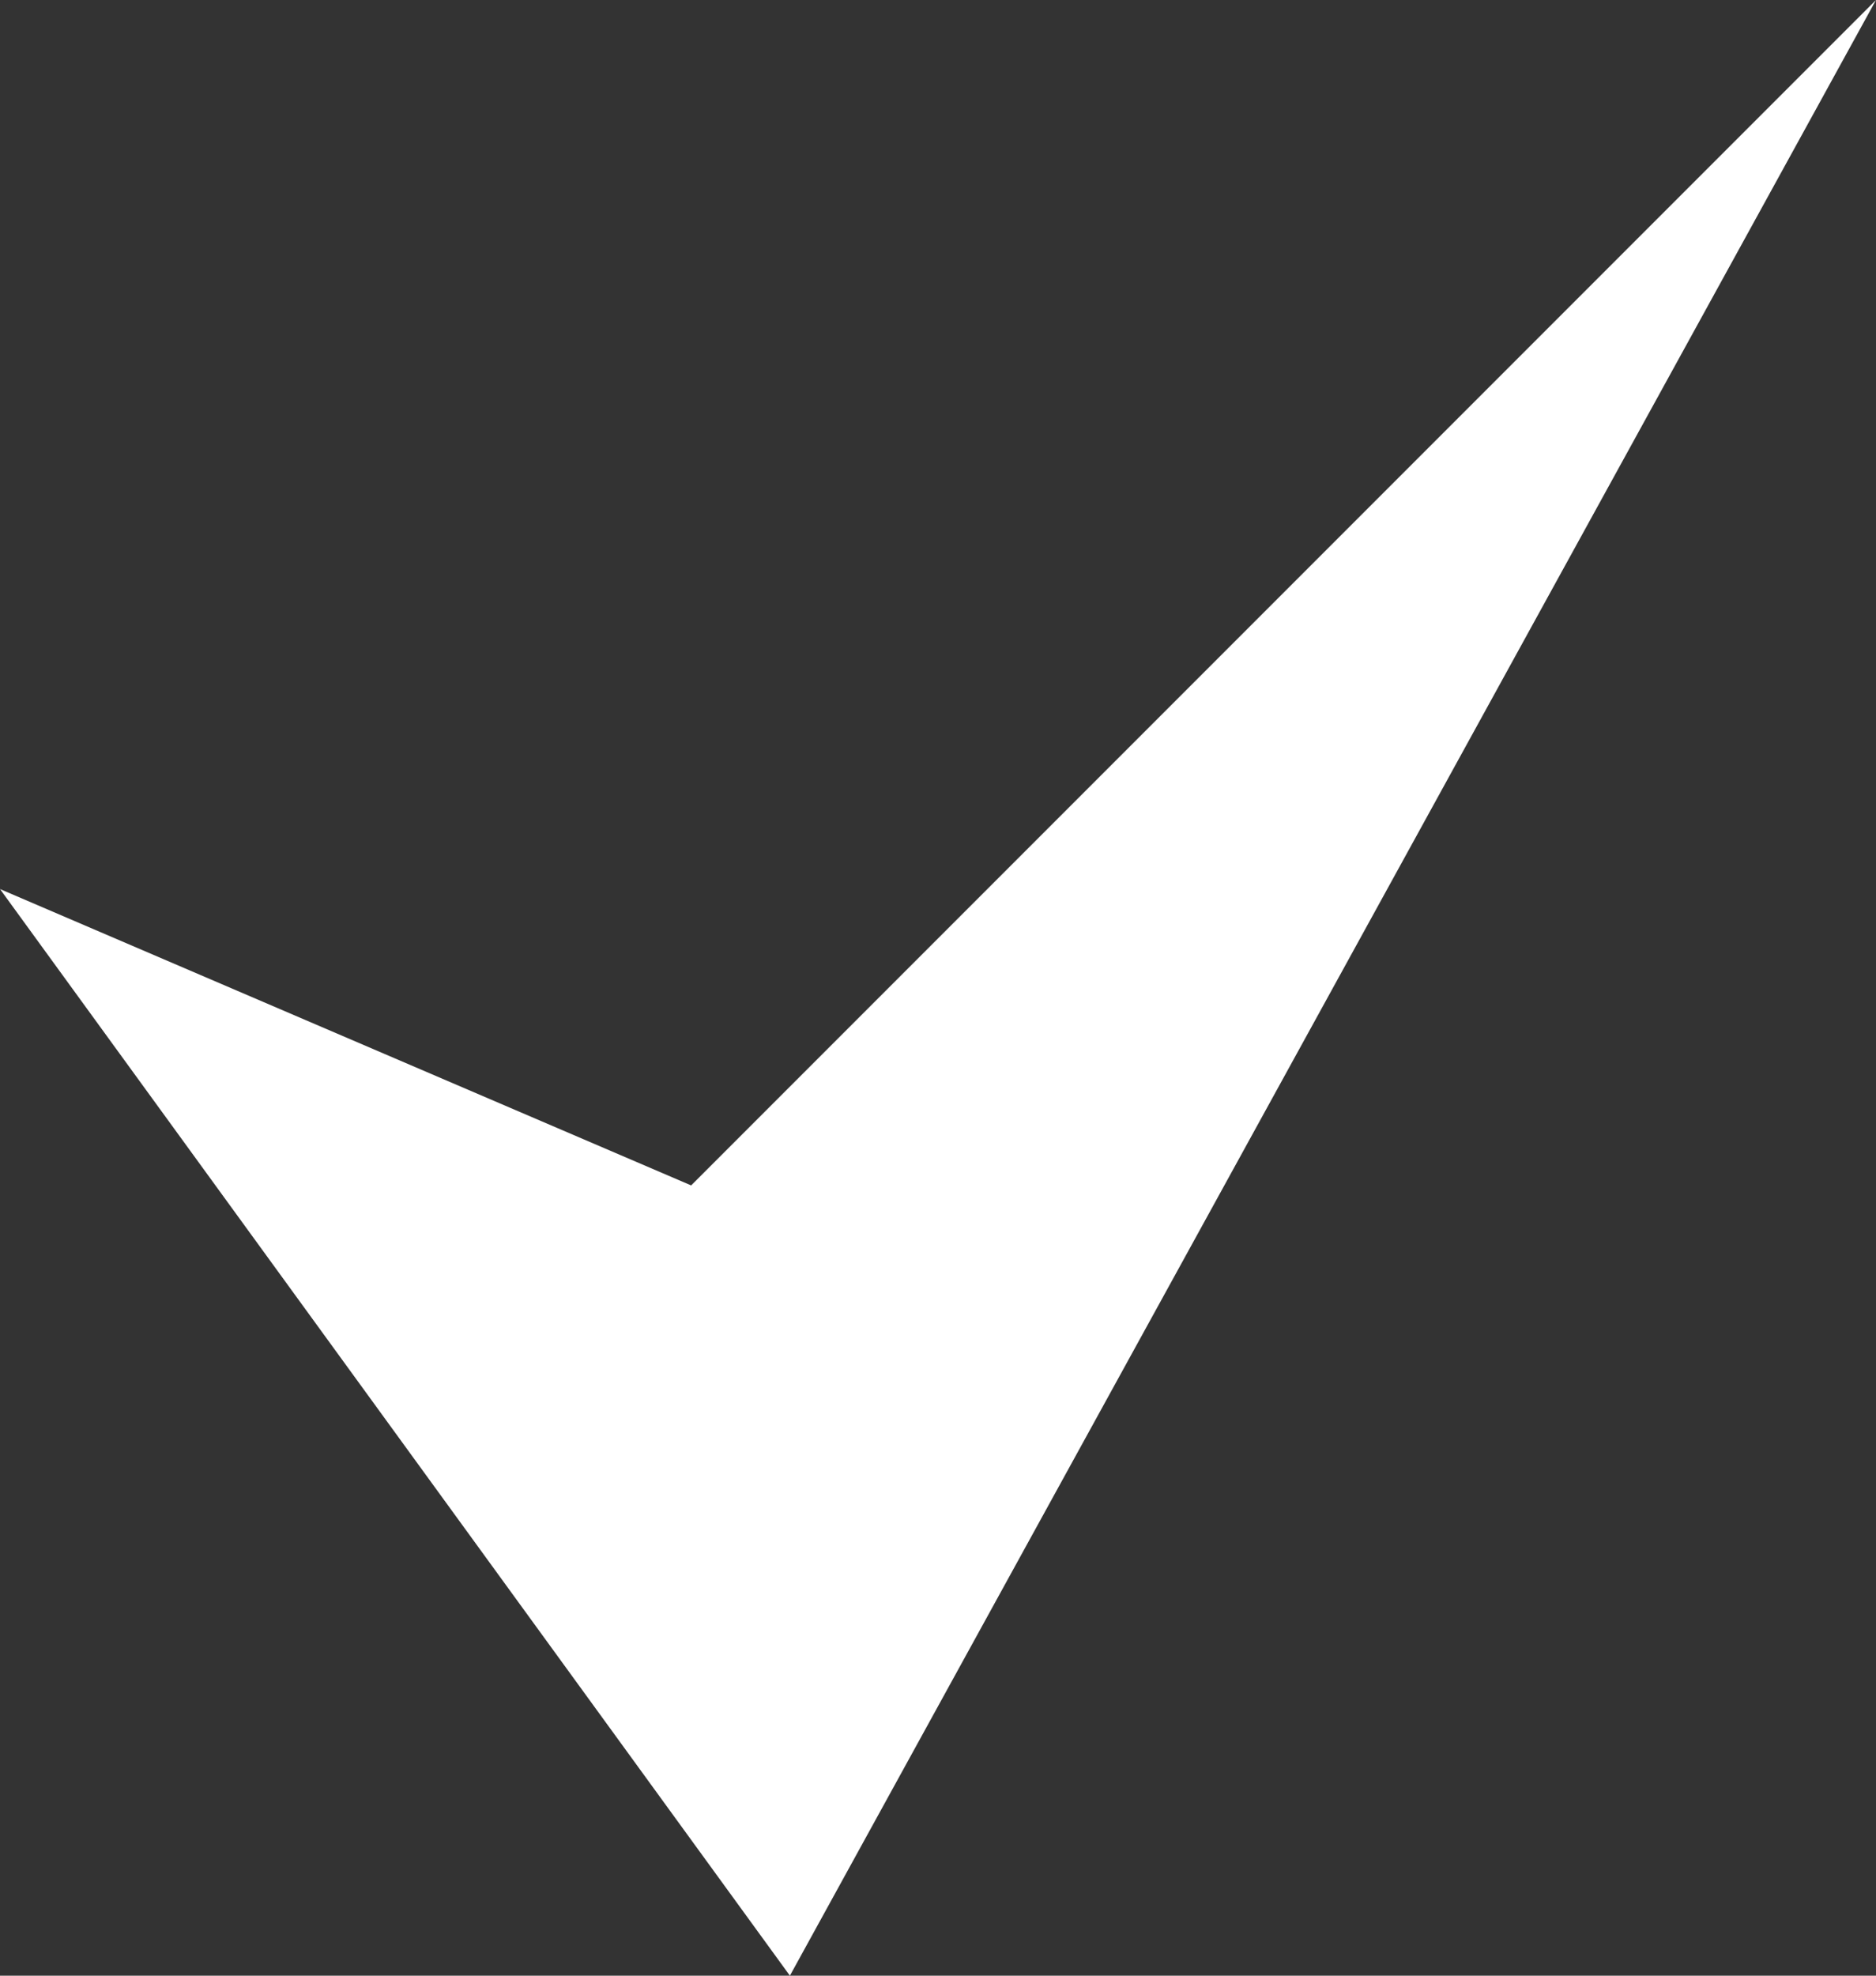 <svg xmlns="http://www.w3.org/2000/svg" width="19" height="20" version="1.1">
                        <rect width="100%" height="100%" fill="#333333" stroke="none"/>
                        <g id="Layer_x0020_1"><polygon fill="#ffffff" points="0,9 8,20 19,0 7,12 "/></g>
                    </svg>